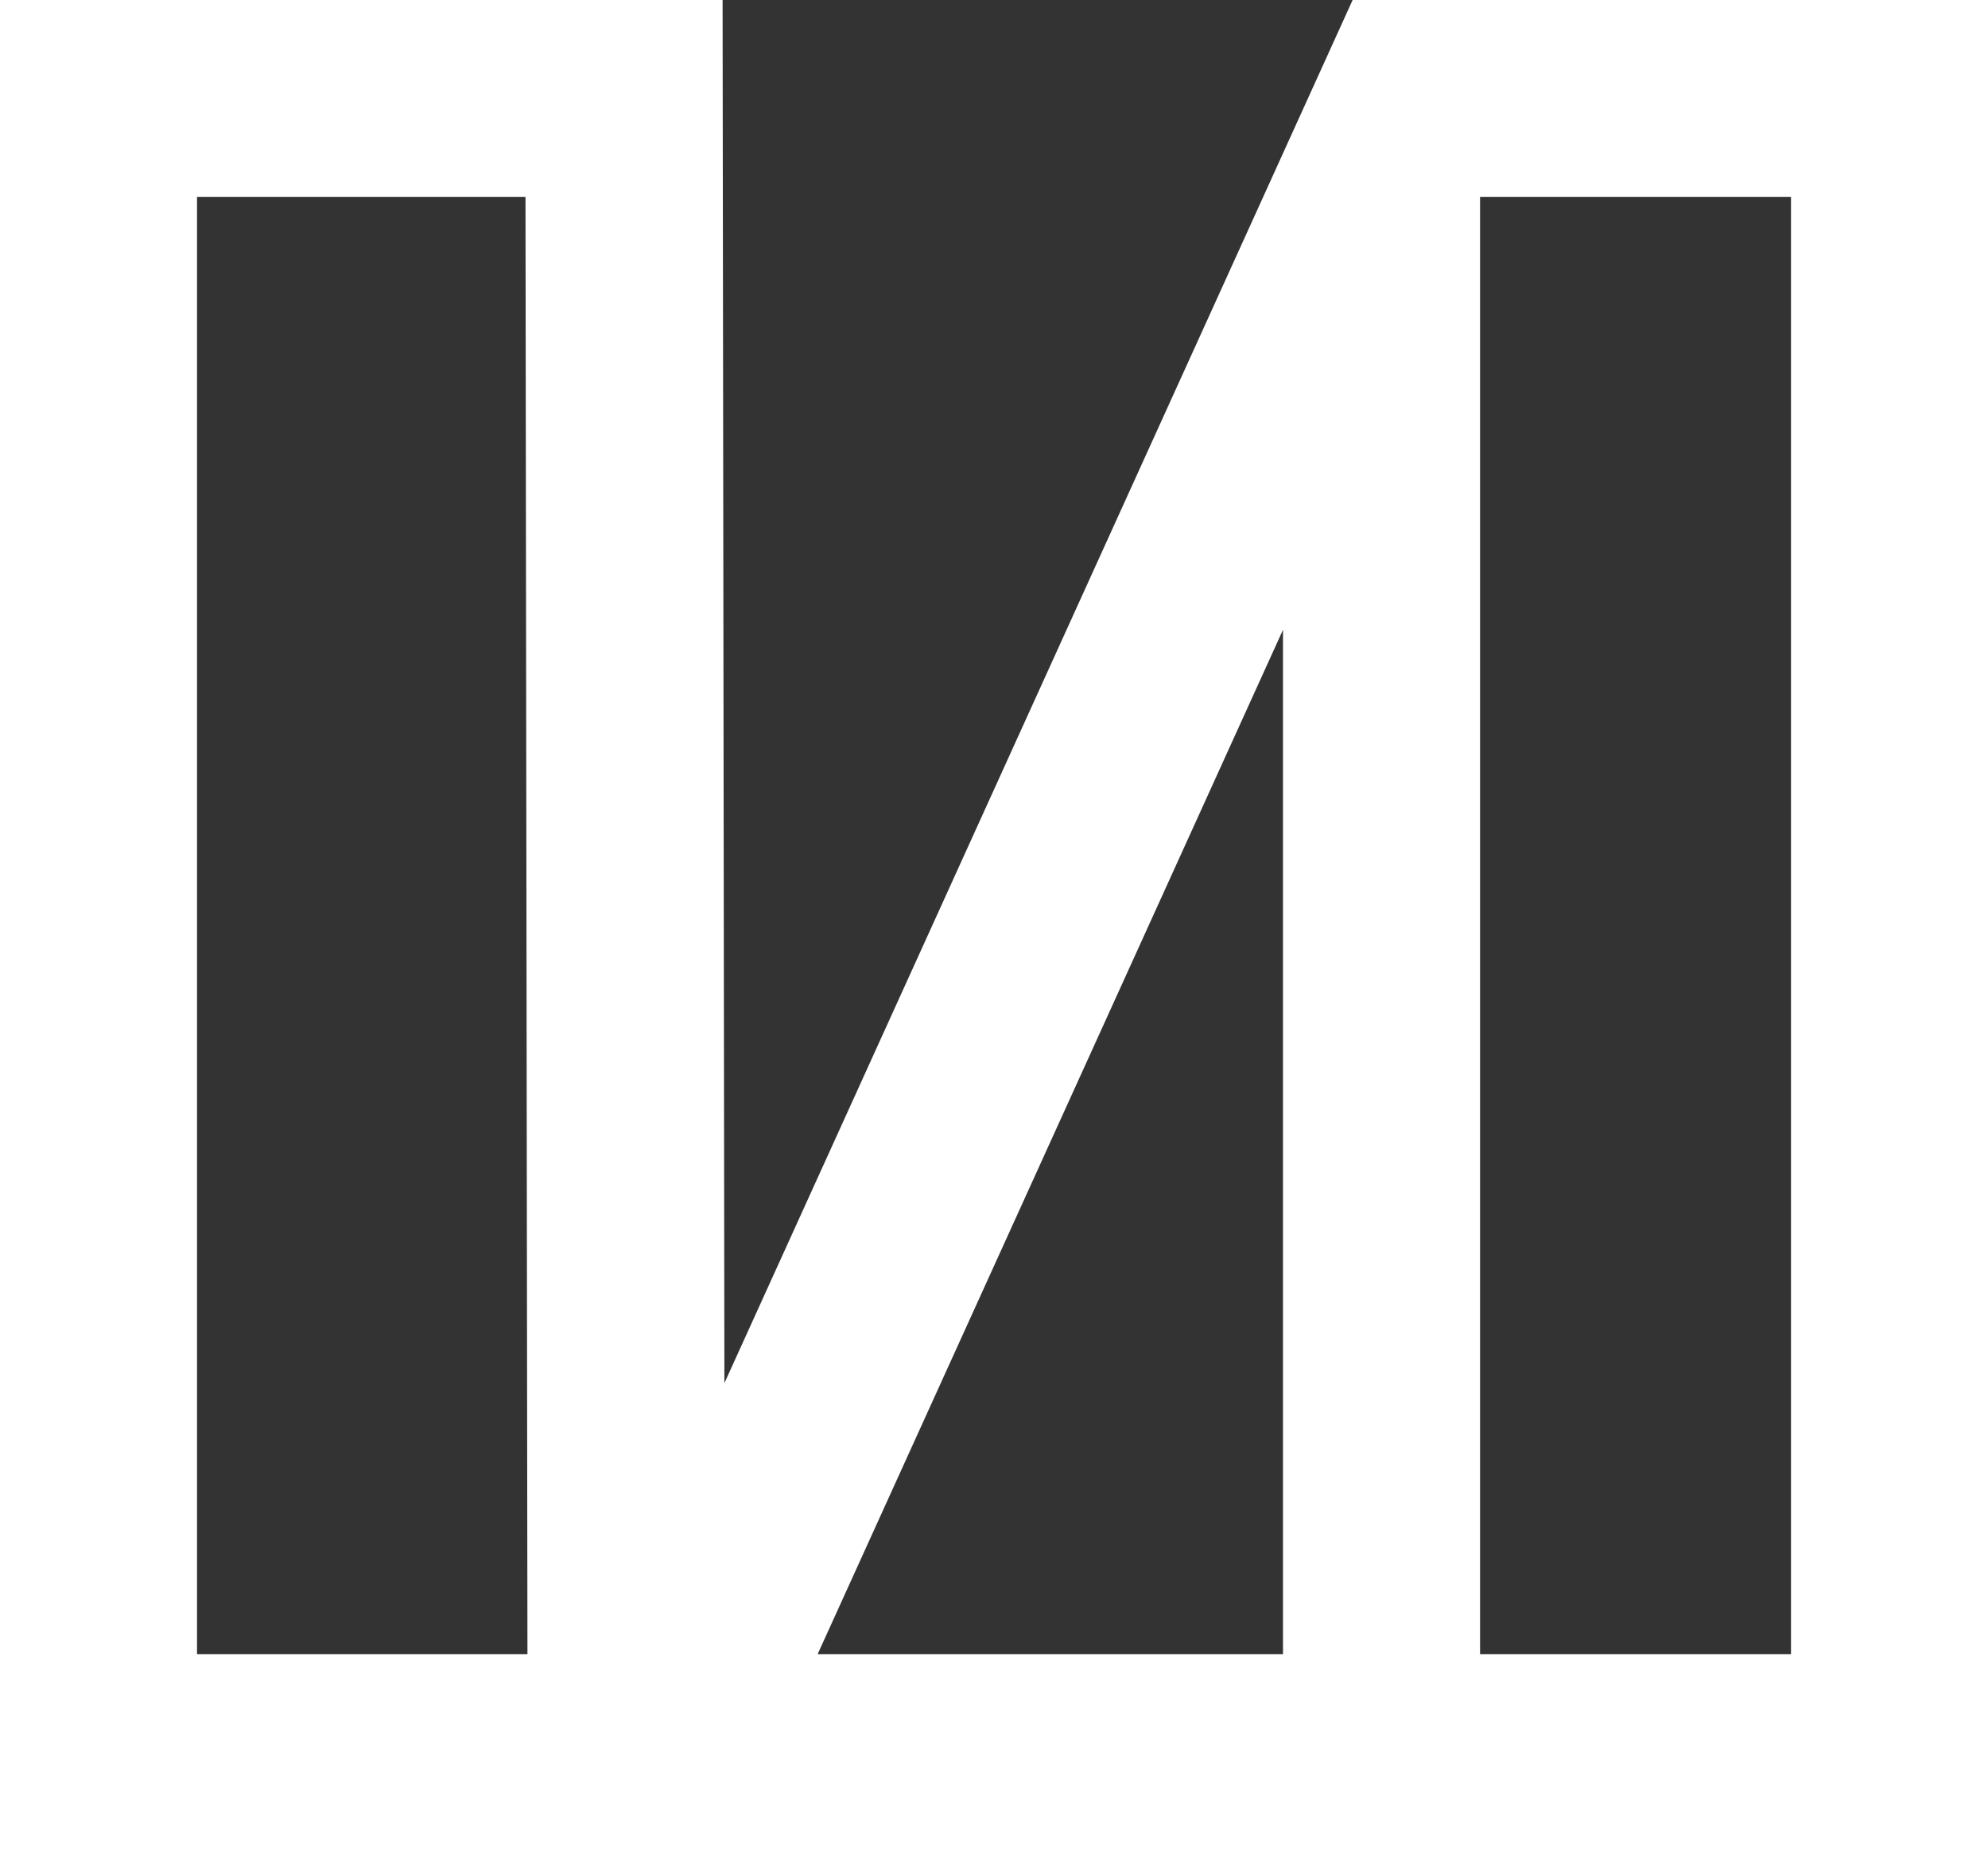 <svg xmlns="http://www.w3.org/2000/svg" viewBox="0 0 253.47 236.05"><rect x="0" y="0" width="253.47" height="236.05" fill="#333333" stroke="none"/><defs><style>.cls-1{fill:#fff;}</style></defs><g id="Layer_2" data-name="Layer 2"><g id="Layer_1-2" data-name="Layer 1"><path class="cls-1" d="M172.46,0,92.36,176.37,92.13,0H0V236.05H253.47V0ZM25.12,210.93V25.12H67l.25,185.81ZM163.58,80.31V210.93H104.25Zm64.77,130.62H188.71V25.12h39.64Z"/></g></g></svg>